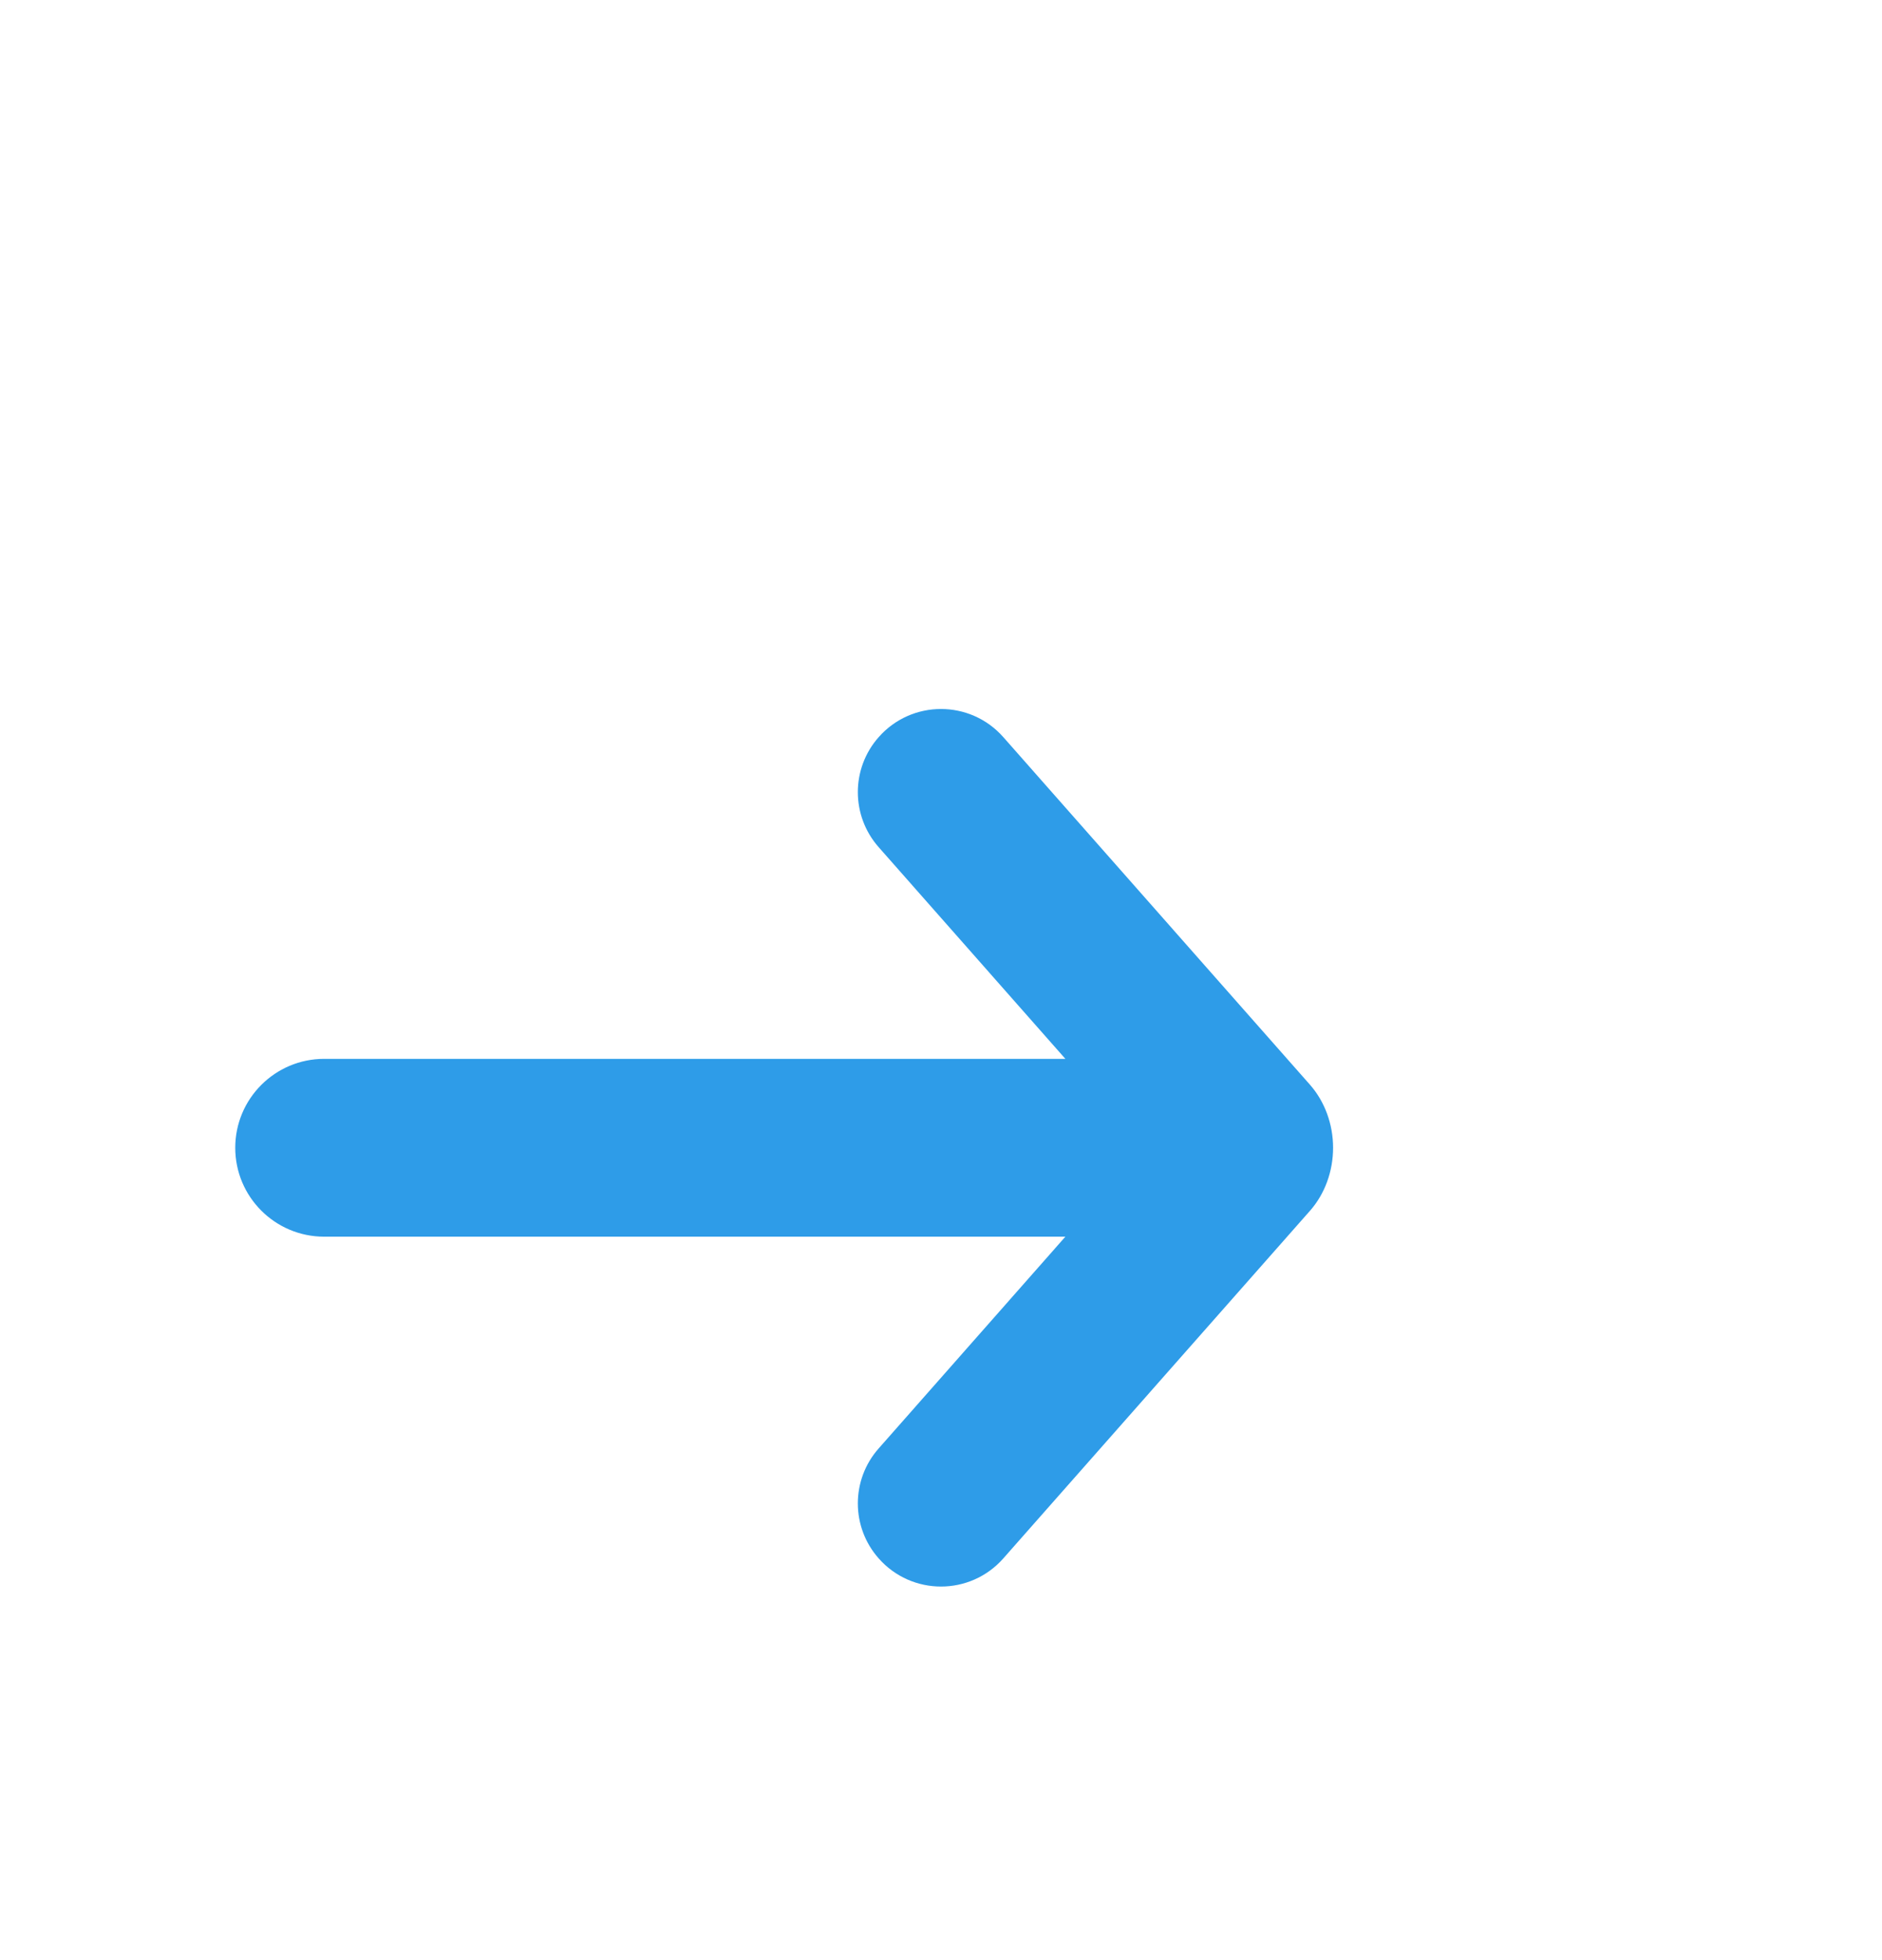 <svg width="24" height="25" viewBox="0 0 24 25" fill="none" xmlns="http://www.w3.org/2000/svg">
<path d="M16.707 13.837L12.795 9.402C12.373 8.923 11.627 8.923 11.205 9.402C10.851 9.802 10.851 10.404 11.205 10.805L13.586 13.505H4.134C3.508 13.505 3 14.013 3 14.639C3 15.265 3.508 15.773 4.134 15.773H13.586L11.205 18.474C10.851 18.874 10.851 19.476 11.205 19.876C11.627 20.355 12.373 20.355 12.795 19.876L16.707 15.441C16.894 15.228 17 14.94 17 14.639C17 14.339 16.894 14.05 16.707 13.837Z" fill="#2E9CE8"/>
</svg>
